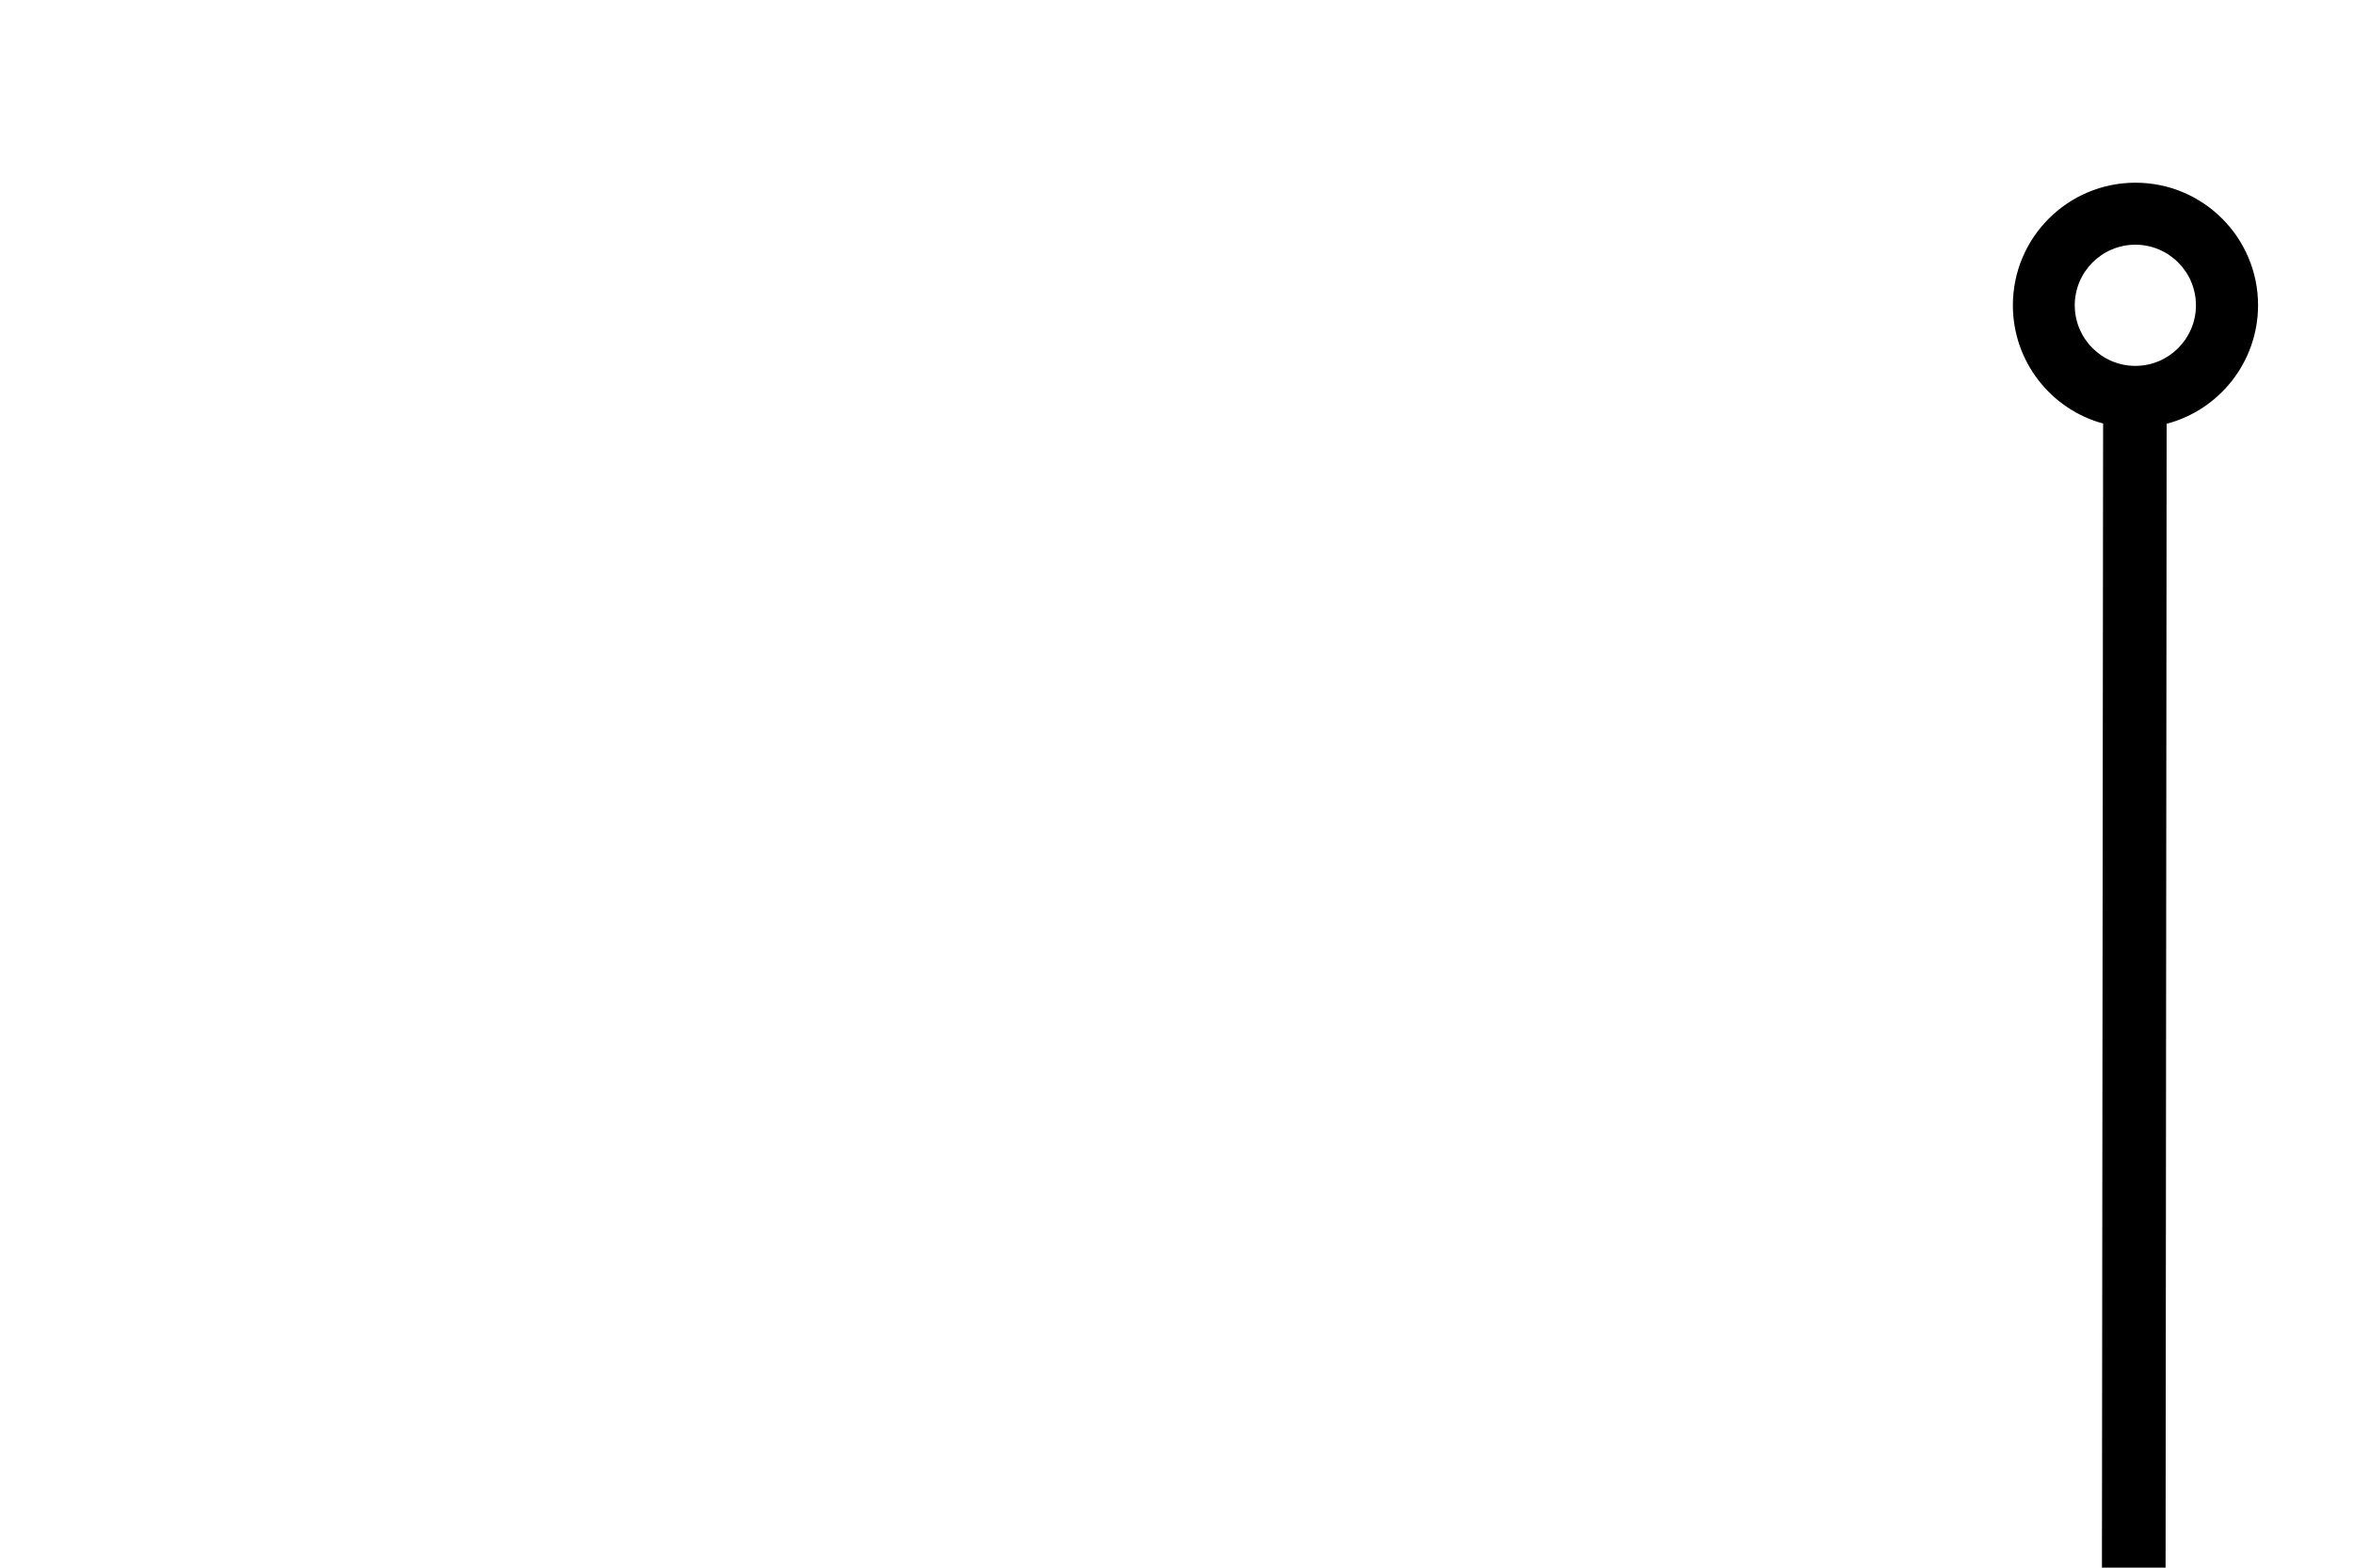 <?xml version="1.0" encoding="utf-8"?>
<!-- Generator: Adobe Illustrator 26.0.1, SVG Export Plug-In . SVG Version: 6.00 Build 0)  -->
<svg version="1.1" id="Layer_1" xmlns="http://www.w3.org/2000/svg" xmlns:xlink="http://www.w3.org/1999/xlink" x="0px" y="0px"
	 viewBox="0 0 2000 1333" style="enable-background:new 0 0 2000 1333;" xml:space="preserve">
<path d="M1815.1,155.3c-57.6,0-104.2,46.7-104.2,104.2c0,48,32.5,88.5,76.7,100.5l-1,972.5h54.1l0.9-972.3
	c44.7-11.7,77.6-52.4,77.7-100.7C1919.3,201.9,1872.6,155.3,1815.1,155.3z M1815,311c-28.4,0-51.5-23.1-51.5-51.5
	s23.1-51.5,51.5-51.5s51.5,23.1,51.5,51.5S1843.4,311,1815,311z"/>
</svg>

